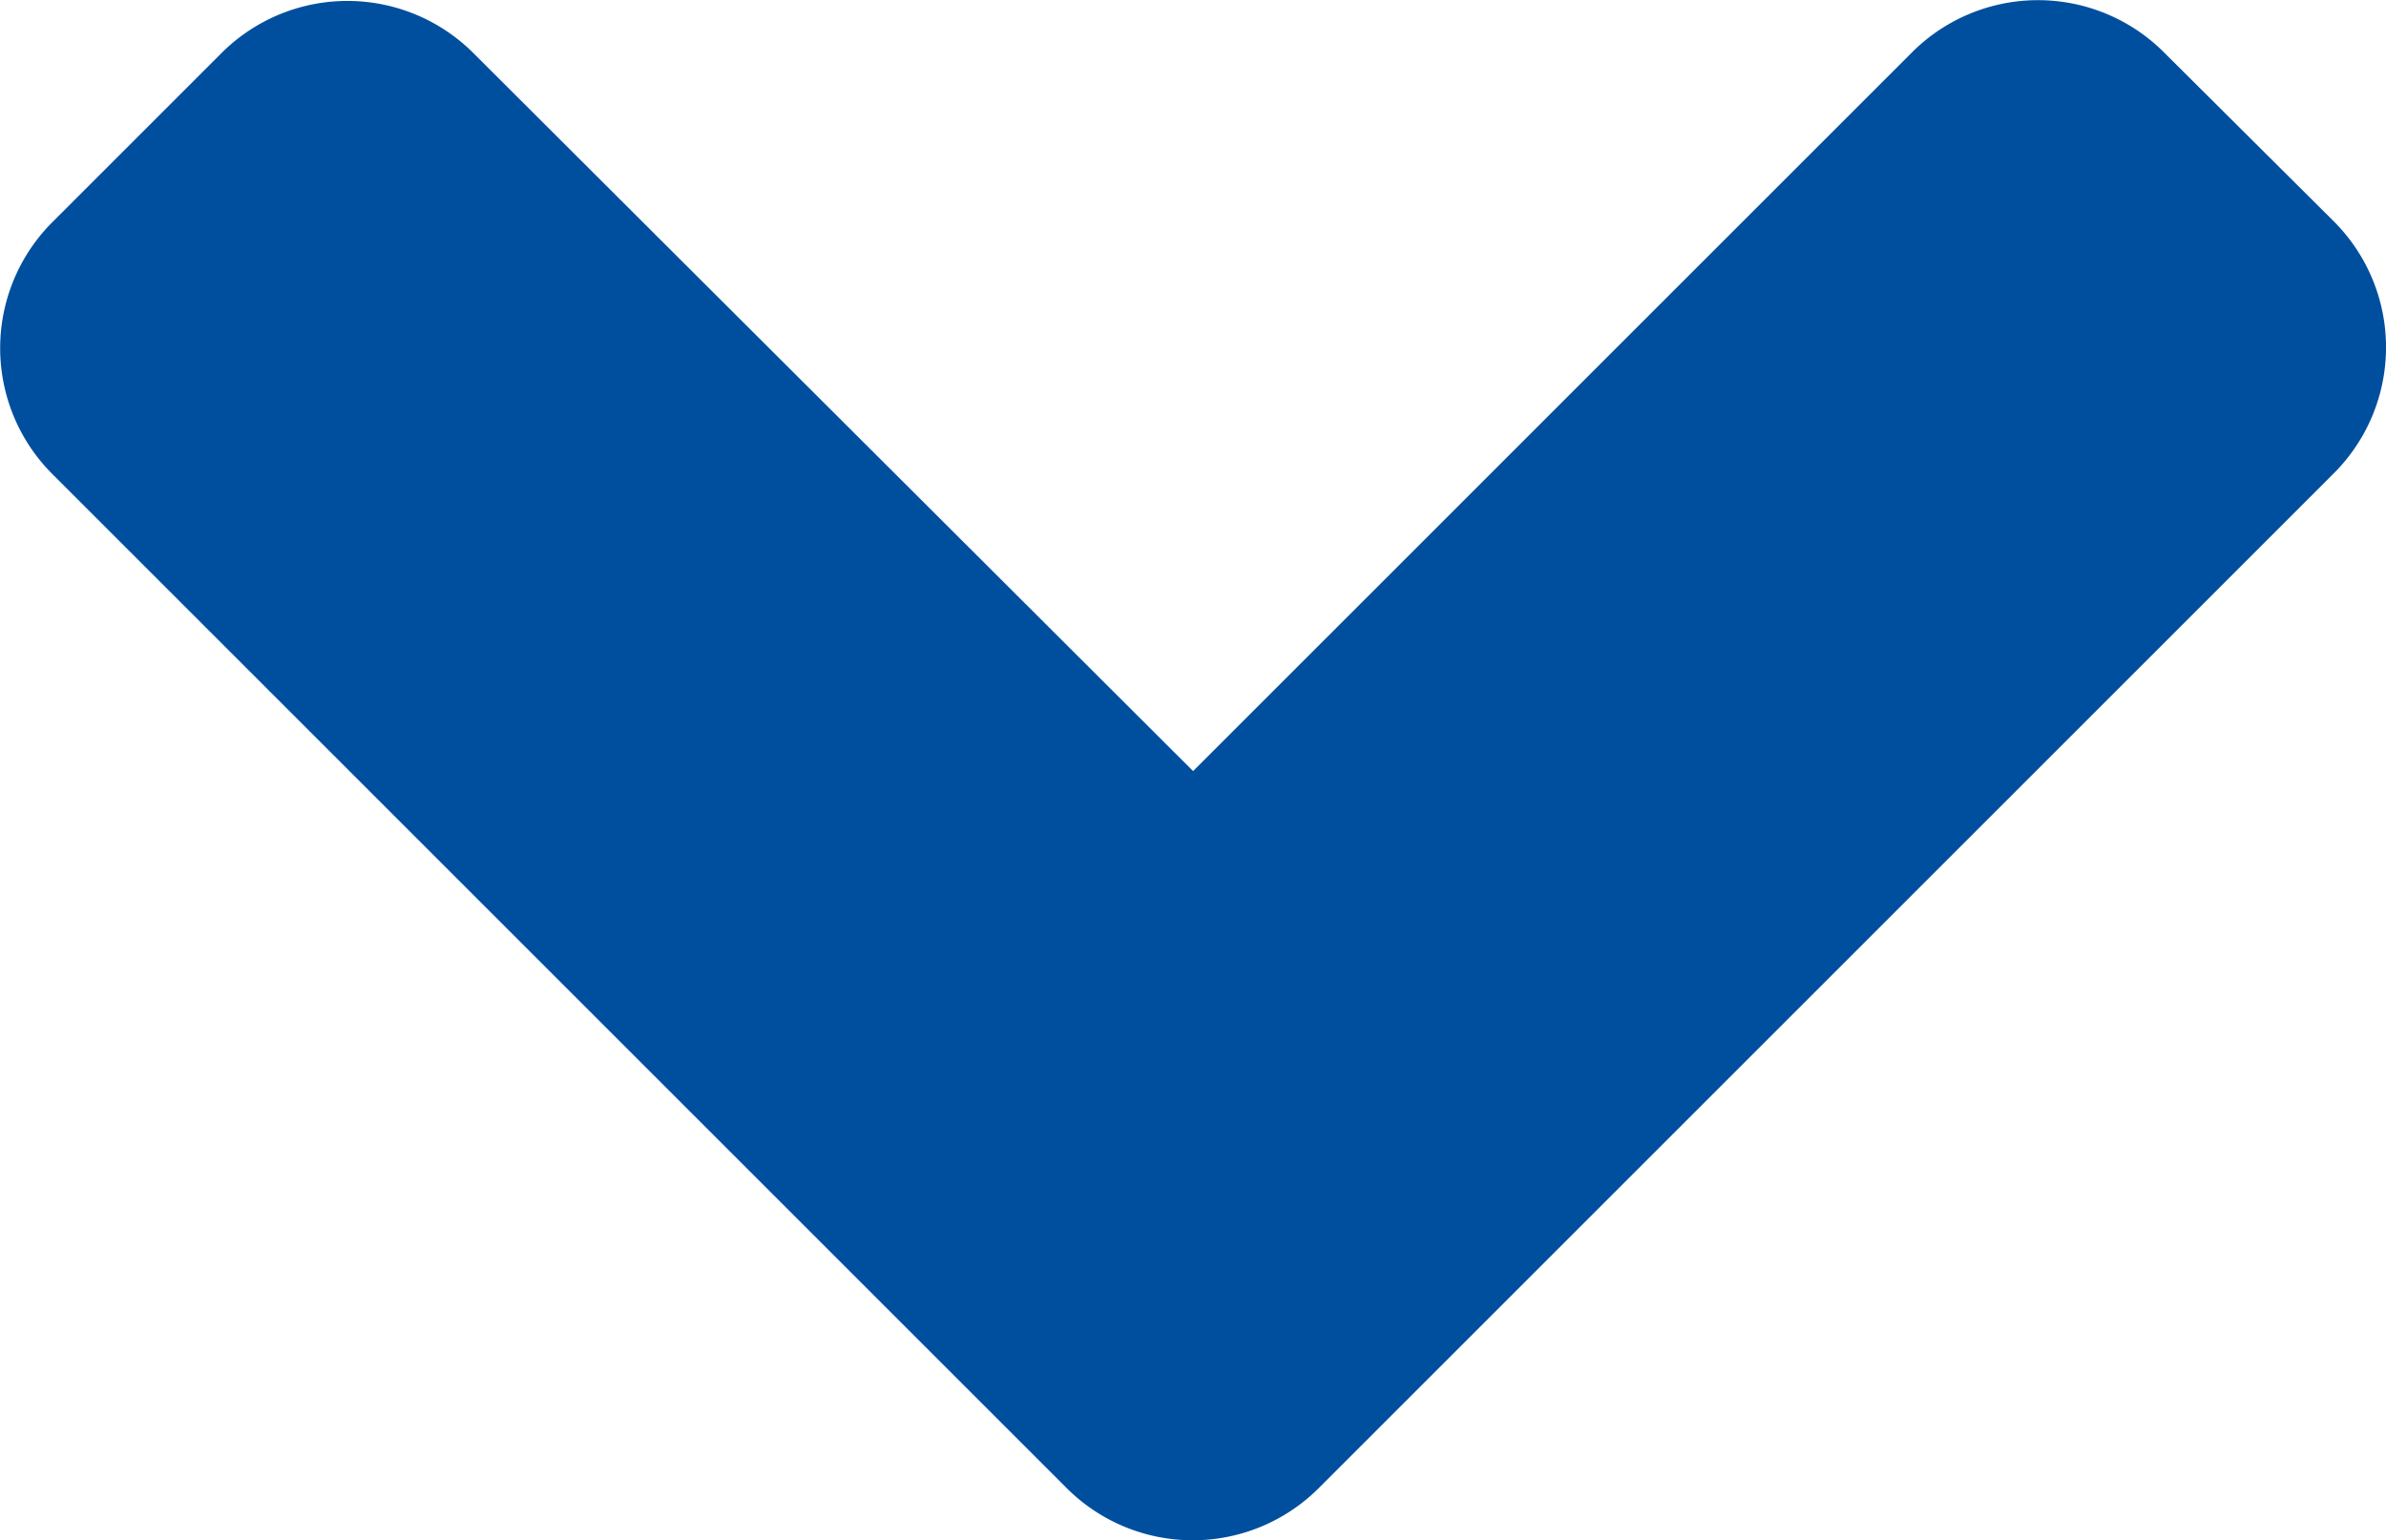 <svg xmlns="http://www.w3.org/2000/svg" width="12.365" height="7.984" viewBox="0 0 12.365 7.984">
  <path id="angle-up-solid" d="M6.789,152.934l5.253,5.253a.923.923,0,0,1,0,1.309l-.873.873a.923.923,0,0,1-1.309,0l-3.728-3.72-3.724,3.724a.923.923,0,0,1-1.309,0L.222,159.5a.923.923,0,0,1,0-1.309l5.253-5.253A.924.924,0,0,1,6.789,152.934Z" transform="translate(12.315 160.646) rotate(180)" fill="#004f9e"/>
</svg>
